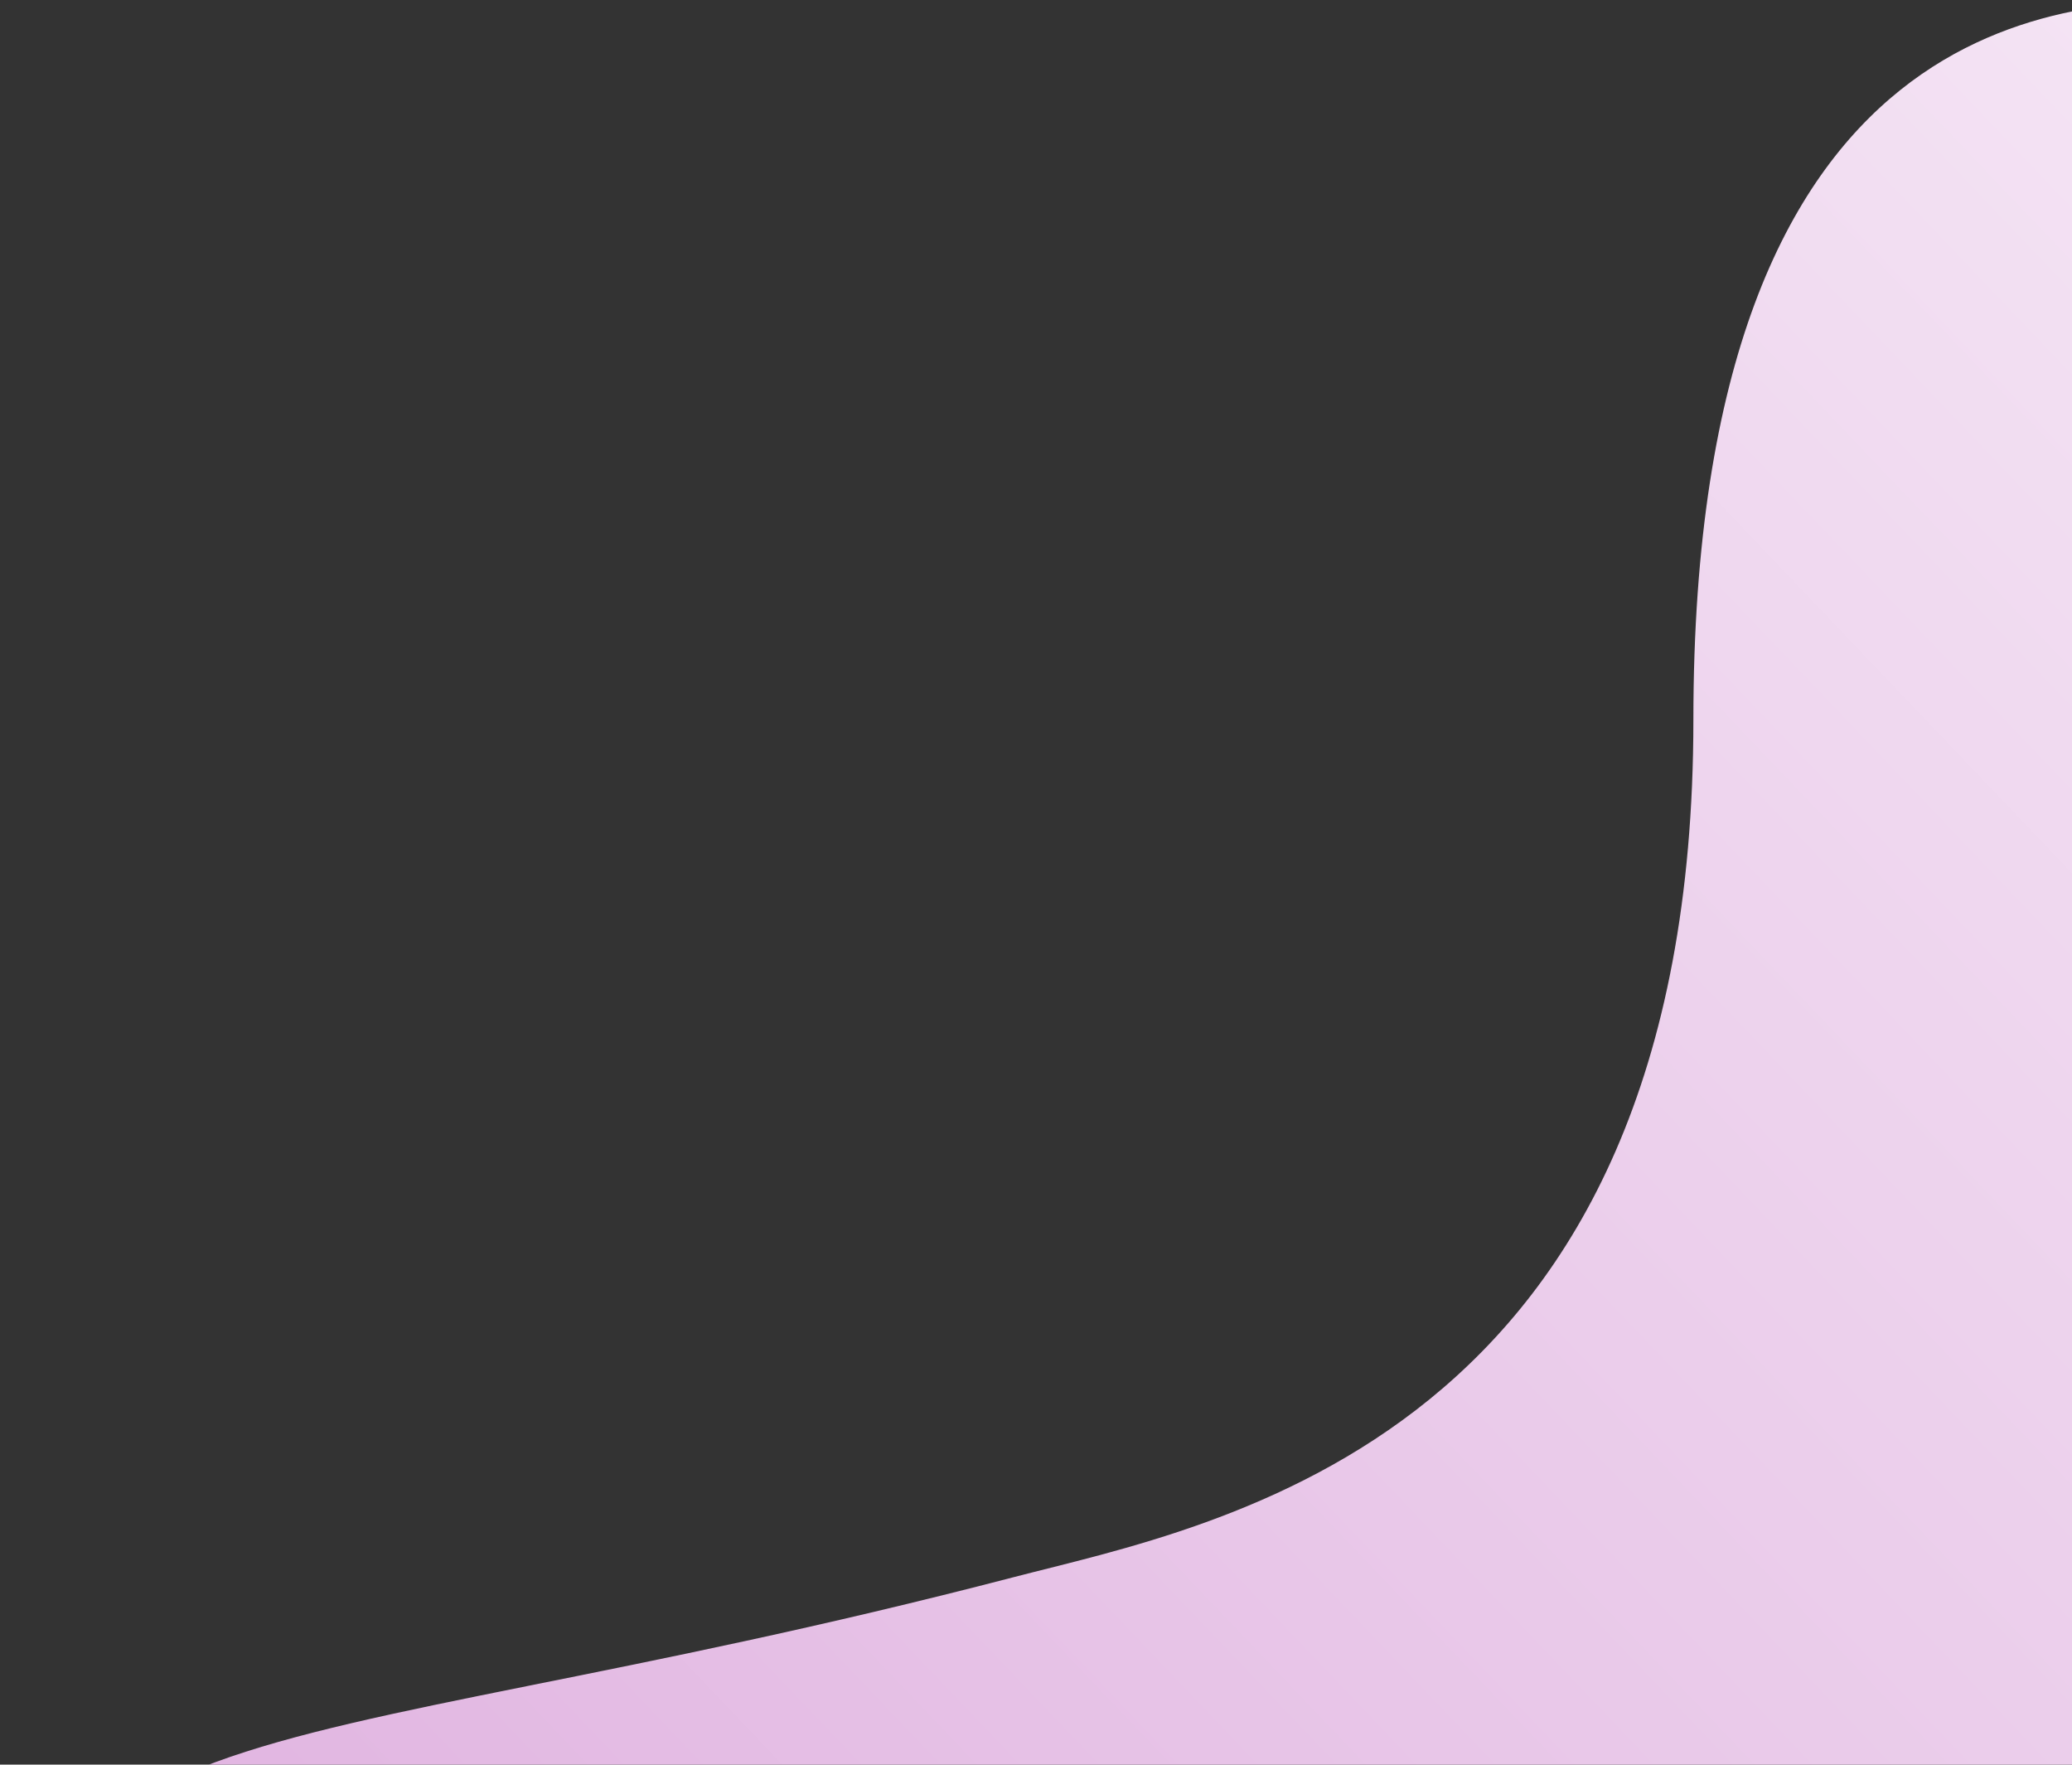 <svg xmlns="http://www.w3.org/2000/svg" width="996" height="848" viewBox="0 0 996 848" fill="none">
  <rect x="0" y="0" width="996" height="848" fill="#333333" stroke="none"/>
  <path d="M1064.67 2.94261e-06L1065 5.86272e-06V1026H0C0 808.436 113.552 855.173 487 758C585 732.499 814 692.562 814 346C814 -0.003 995.745 -0.001 1064.67 2.94261e-06Z" fill="url(#paint0_linear_969_36642)"/>
  <defs>
    <linearGradient id="paint0_linear_969_36642" x1="1110.51" y1="0.478" x2="33.25" y2="1027.69" gradientUnits="userSpaceOnUse">
      <stop stop-color="#F5E6F5"/>
      <stop offset="1" stop-color="#DFB0DF"/>
    </linearGradient>
  </defs>
</svg>